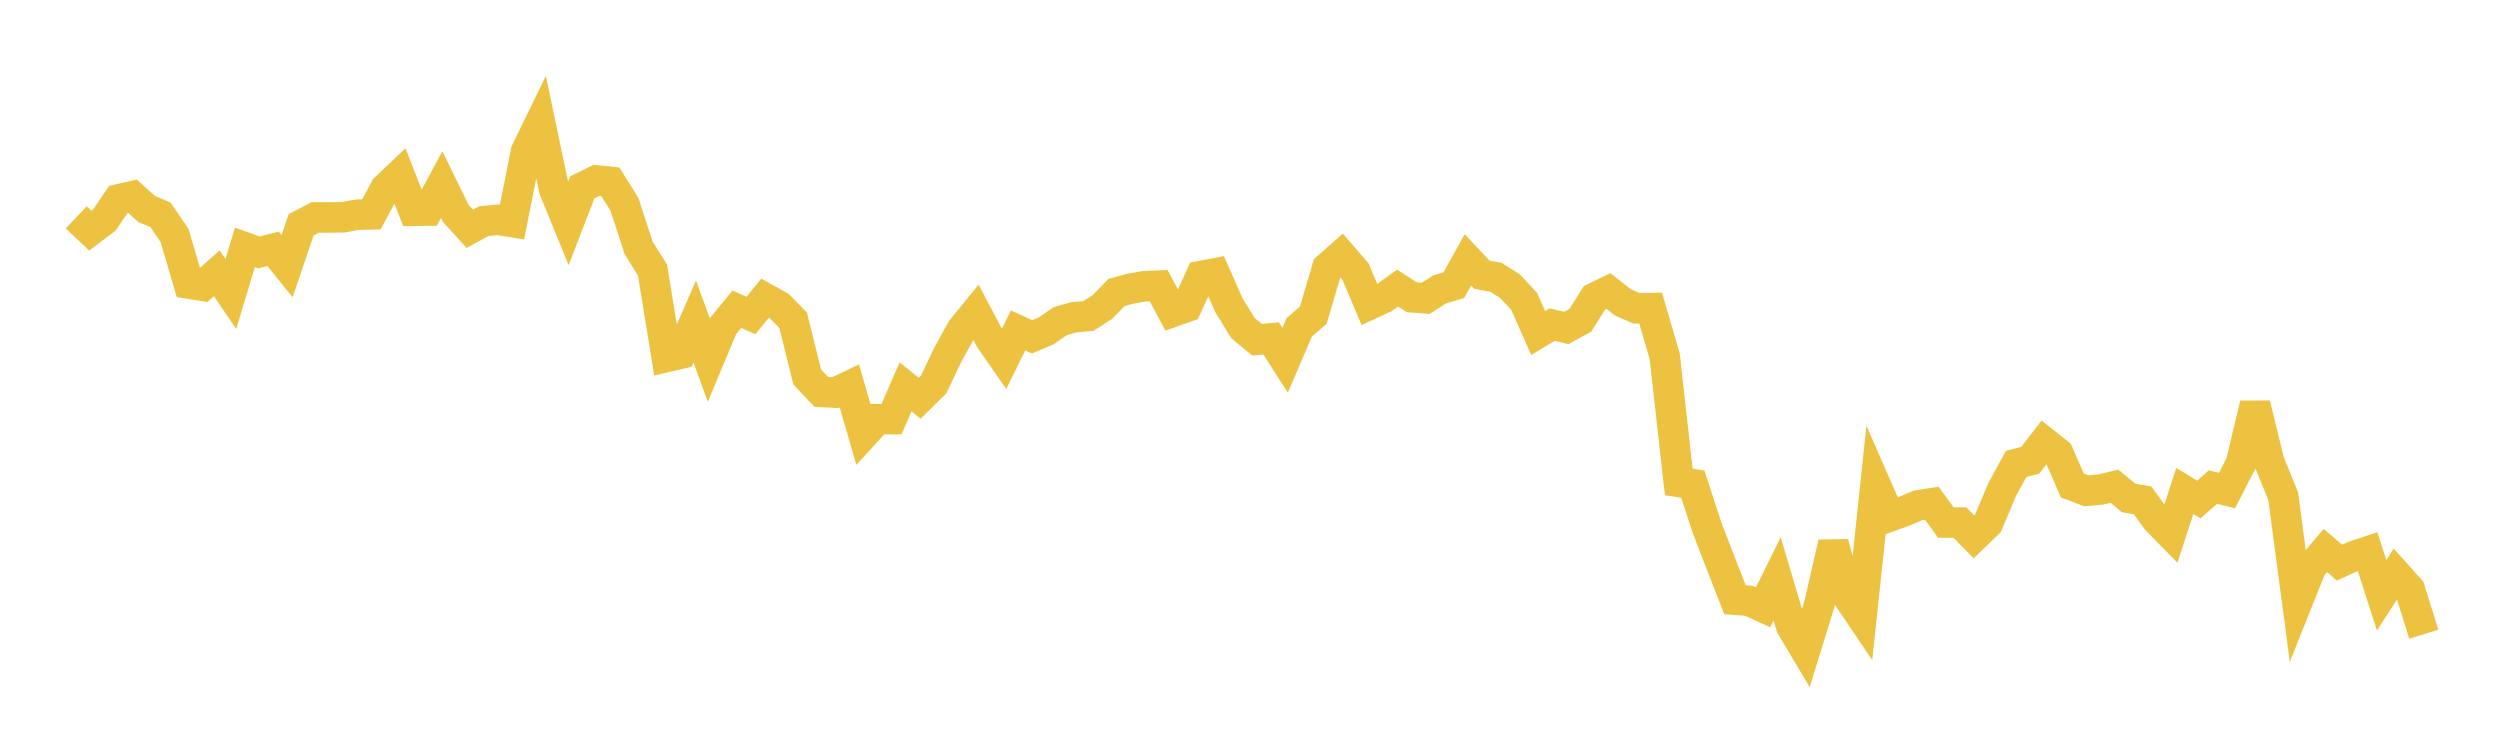 <svg width="164" height="48" xmlns="http://www.w3.org/2000/svg" xmlns:xlink="http://www.w3.org/1999/xlink"><path fill="none" stroke="rgb(237,194,64)" stroke-width="2" d="M5,14.259L5.922,15.13L6.844,14.436L7.766,13.08L8.689,12.869L9.611,13.706L10.533,14.098L11.455,15.458L12.377,18.603L13.299,18.749L14.222,17.927L15.144,19.283L16.066,16.229L16.988,16.558L17.91,16.319L18.832,17.461L19.754,14.749L20.677,14.264L21.599,14.267L22.521,14.253L23.443,14.084L24.365,14.061L25.287,12.349L26.21,11.474L27.132,13.83L28.054,13.819L28.976,12.11L29.898,13.996L30.82,15.012L31.743,14.505L32.665,14.42L33.587,14.567L34.509,9.934L35.431,8.039L36.353,12.431L37.275,14.685L38.198,12.288L39.12,11.837L40.042,11.93L40.964,13.404L41.886,16.241L42.808,17.726L43.731,23.416L44.653,23.201L45.575,21.089L46.497,23.616L47.419,21.409L48.341,20.284L49.263,20.699L50.186,19.559L51.108,20.072L52.03,21.005L52.952,24.725L53.874,25.709L54.796,25.758L55.719,25.317L56.641,28.505L57.563,27.497L58.485,27.495L59.407,25.376L60.329,26.127L61.251,25.22L62.174,23.274L63.096,21.603L64.018,20.475L64.94,22.224L65.862,23.554L66.784,21.677L67.707,22.096L68.629,21.707L69.551,21.066L70.473,20.807L71.395,20.732L72.317,20.138L73.24,19.188L74.162,18.935L75.084,18.78L76.006,18.735L76.928,20.459L77.85,20.134L78.772,18.109L79.695,17.934L80.617,20.022L81.539,21.525L82.461,22.287L83.383,22.197L84.305,23.632L85.228,21.475L86.15,20.679L87.072,17.557L87.994,16.743L88.916,17.807L89.838,19.982L90.76,19.558L91.683,18.899L92.605,19.499L93.527,19.571L94.449,18.979L95.371,18.71L96.293,17.046L97.216,18.025L98.138,18.191L99.06,18.778L99.982,19.761L100.904,21.845L101.826,21.293L102.749,21.513L103.671,21.008L104.593,19.54L105.515,19.092L106.437,19.821L107.359,20.228L108.281,20.212L109.204,23.373L110.126,31.615L111.048,31.758L111.97,34.581L112.892,36.981L113.814,39.34L114.737,39.414L115.659,39.836L116.581,37.971L117.503,41.086L118.425,42.635L119.347,39.646L120.269,35.618L121.192,39.105L122.114,40.472L123.036,31.781L123.958,33.886L124.88,33.555L125.802,33.159L126.725,33.012L127.647,34.278L128.569,34.279L129.491,35.218L130.413,34.326L131.335,32.125L132.257,30.436L133.18,30.196L134.102,29.001L135.024,29.728L135.946,31.85L136.868,32.198L137.79,32.112L138.713,31.896L139.635,32.663L140.557,32.826L141.479,34.1L142.401,35.039L143.323,32.206L144.246,32.769L145.168,31.952L146.09,32.182L147.012,30.387L147.934,26.508L148.856,30.284L149.778,32.55L150.701,39.503L151.623,37.201L152.545,36.11L153.467,36.91L154.389,36.488L155.311,36.18L156.234,39.049L157.156,37.628L158.078,38.653L159,41.604"></path></svg>